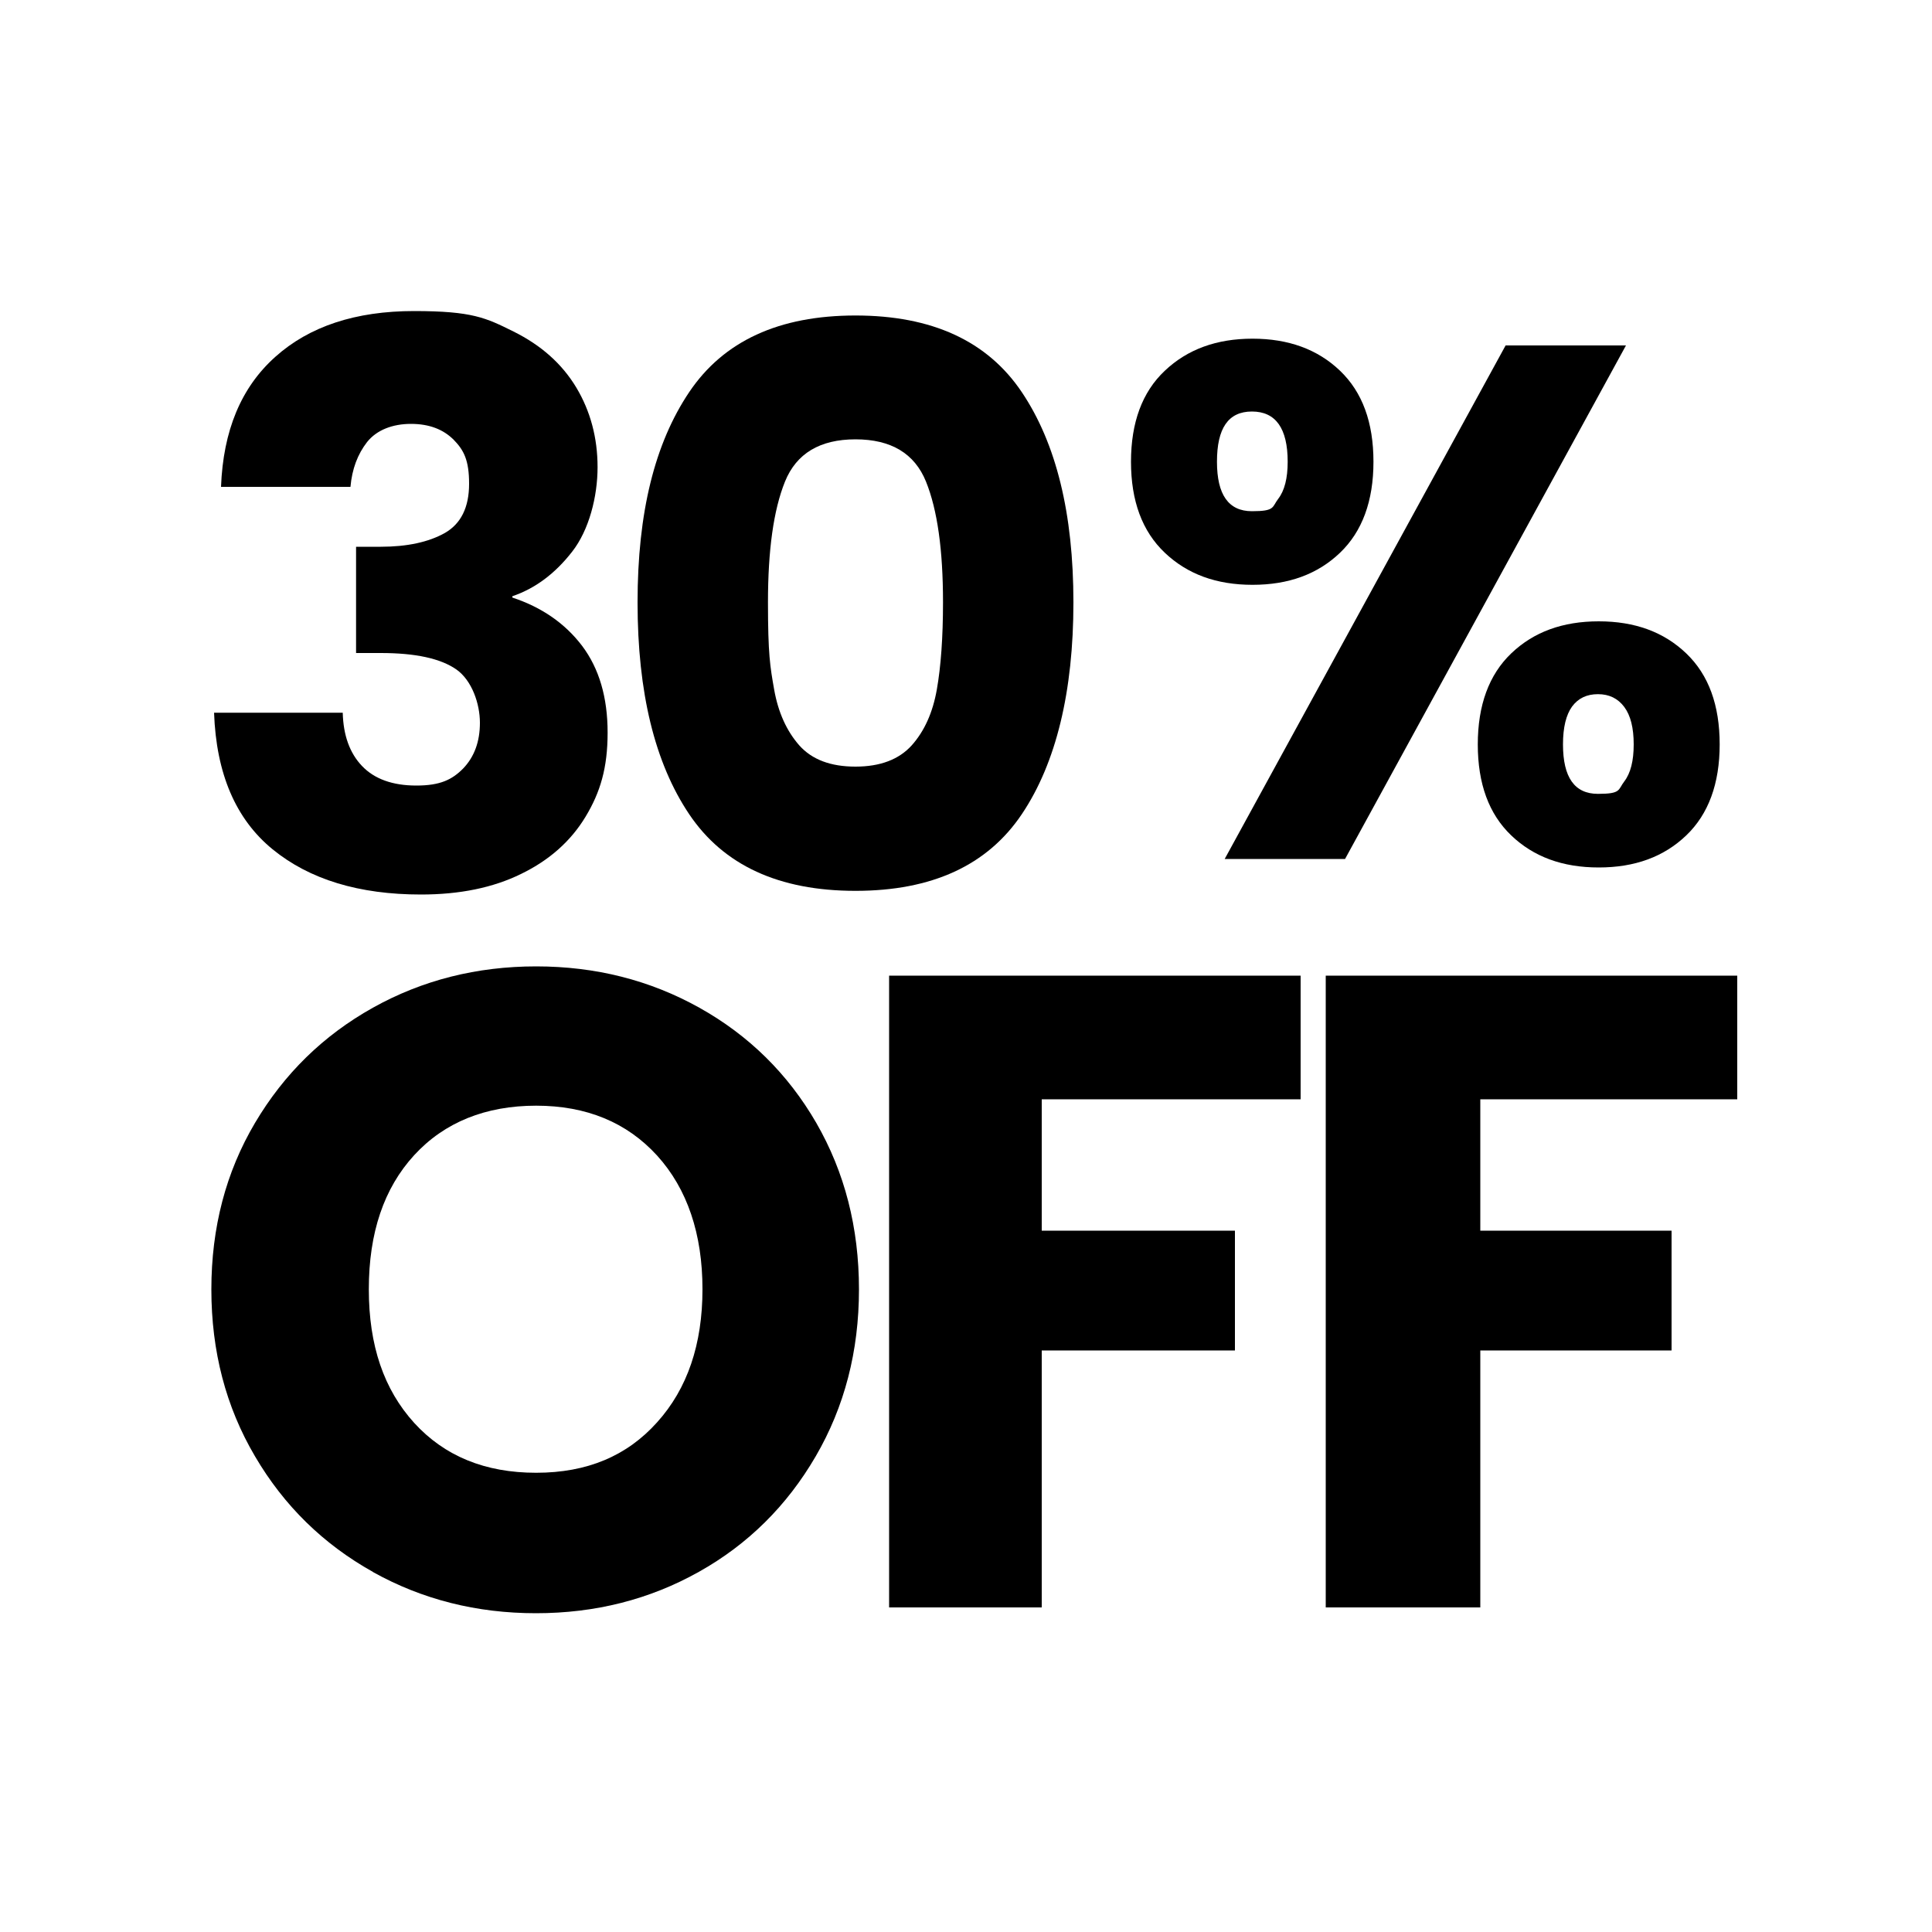 <?xml version="1.0" encoding="UTF-8"?>
<svg id="Capa_1" data-name="Capa 1" xmlns="http://www.w3.org/2000/svg" version="1.1" viewBox="0 0 1000 1000">
  <defs>
    <style>
      .cls-1 {
        fill: #000;
        stroke-width: 0px;
      }
    </style>
  </defs>
  <g>
    <path class="cls-1" d="M142.5,184.7c17.6-15.8,41.6-23.7,71.8-23.7s37.2,3.5,51.5,10.6c14.3,7.1,25.1,16.7,32.5,29,7.3,12.2,11,26,11,41.2s-4.4,32.6-13.2,43.8c-8.8,11.3-19.1,19-30.9,23v.7c15.2,5,27.3,13.4,36.1,25,8.8,11.7,13.2,26.6,13.2,44.9s-3.8,30.9-11.4,43.5c-7.6,12.6-18.7,22.5-33.3,29.6-14.6,7.2-31.9,10.7-51.9,10.7-32.1,0-57.7-7.8-76.8-23.4-19.1-15.6-29.2-39.2-30.3-70.7h66.6c.3,11.7,3.6,20.9,10,27.6s15.8,10.1,28.1,10.1,18.5-3,24.3-8.9c5.7-6,8.6-13.8,8.6-23.6s-4.1-21.9-12.2-27.6c-8.2-5.7-21.2-8.5-39.1-8.5h-12.8v-55h12.8c13.6,0,24.7-2.4,33.1-7.1,8.4-4.8,12.6-13.3,12.6-25.5s-2.7-17.4-8-22.8c-5.4-5.4-12.7-8.2-22.1-8.2s-17.7,3.1-22.7,9.4c-4.9,6.3-7.8,14-8.6,23.2h-67c1.1-29.1,10.4-51.5,28.1-67.3Z"/>
    <path class="cls-1" d="M356.7,203c17.8-26.5,46.5-39.7,86.1-39.7s68.3,13.2,86.1,39.7c17.8,26.5,26.7,62.8,26.7,108.8s-8.9,83.1-26.7,109.6c-17.8,26.5-46.5,39.7-86.1,39.7s-68.3-13.2-86.1-39.7c-17.8-26.5-26.7-63-26.7-109.6s8.9-82.3,26.7-108.8ZM479.3,249.3c-5.9-14.6-18.1-21.9-36.5-21.9s-30.6,7.3-36.5,21.9c-5.9,14.6-8.8,35.4-8.8,62.4s1.1,33.3,3.2,45.2c2.1,11.9,6.5,21.5,13,28.9,6.6,7.4,16.3,11,29.1,11s22.5-3.7,29.1-11c6.6-7.4,10.9-17,13-28.9,2.1-11.9,3.2-27,3.2-45.2,0-27-2.9-47.8-8.8-62.4Z"/>
  </g>
  <g>
    <path class="cls-1" d="M193,813.6c-25.6-14.3-46-34.2-61-59.8-15.1-25.6-22.6-54.4-22.6-86.4s7.5-60.7,22.6-86.2c15.1-25.5,35.4-45.3,61-59.6,25.6-14.3,53.8-21.4,84.5-21.4s58.9,7.1,84.5,21.4c25.6,14.3,45.8,34.2,60.5,59.6,14.7,25.5,22.1,54.2,22.1,86.2s-7.5,60.8-22.4,86.4c-14.9,25.6-35.1,45.6-60.5,59.8-25.5,14.3-53.6,21.4-84.3,21.4s-58.9-7.1-84.5-21.4ZM340.1,736.2c15.7-17.4,23.5-40.4,23.5-68.9s-7.8-51.9-23.5-69.2c-15.7-17.2-36.6-25.8-62.6-25.8s-47.4,8.5-63.1,25.6c-15.7,17.1-23.5,40.2-23.5,69.4s7.8,51.9,23.5,69.2c15.7,17.2,36.7,25.8,63.1,25.8s47-8.7,62.6-26.1Z"/>
    <path class="cls-1" d="M673.2,505v64h-134v68h100v62h-100v133h-79v-327h213Z"/>
    <path class="cls-1" d="M899.2,505v64h-133v68h99v62h-99v133h-80v-327h213Z"/>
  </g>
  <path class="cls-1" d="M602.9,191.9c11.7-11.1,26.8-16.6,45.4-16.6s33.7,5.5,45.3,16.6c11.6,11.1,17.3,26.8,17.3,47.1s-5.8,36.1-17.3,47.1c-11.6,11.1-26.6,16.6-45.3,16.6s-33.7-5.5-45.4-16.6c-11.7-11.1-17.5-26.8-17.5-47.1s5.8-36.1,17.5-47.1ZM629.9,239c0,17.1,6,25.6,18.1,25.6s10.3-2.1,13.6-6.4c3.3-4.3,4.9-10.7,4.9-19.2,0-17.3-6.2-26-18.5-26s-18.1,8.7-18.1,26ZM841.6,178.8l-145.4,265.8h-62.3l145.4-265.8h62.3ZM782.2,338.2c11.6-11.1,26.6-16.6,45.3-16.6s33.7,5.5,45.3,16.6c11.6,11.1,17.3,26.8,17.3,47.1s-5.8,36.1-17.3,47.1c-11.6,11.1-26.6,16.6-45.3,16.6s-33.7-5.5-45.3-16.6c-11.6-11.1-17.3-26.8-17.3-47.1s5.8-36.1,17.3-47.1ZM813.7,365.7c-3.1,4.3-4.7,10.8-4.7,19.6,0,17.1,6,25.6,18.1,25.6s10.3-2.1,13.6-6.4c3.3-4.3,4.9-10.7,4.9-19.2s-1.6-15-4.9-19.4c-3.3-4.4-7.8-6.6-13.6-6.6s-10.2,2.1-13.4,6.4Z"/>
</svg>